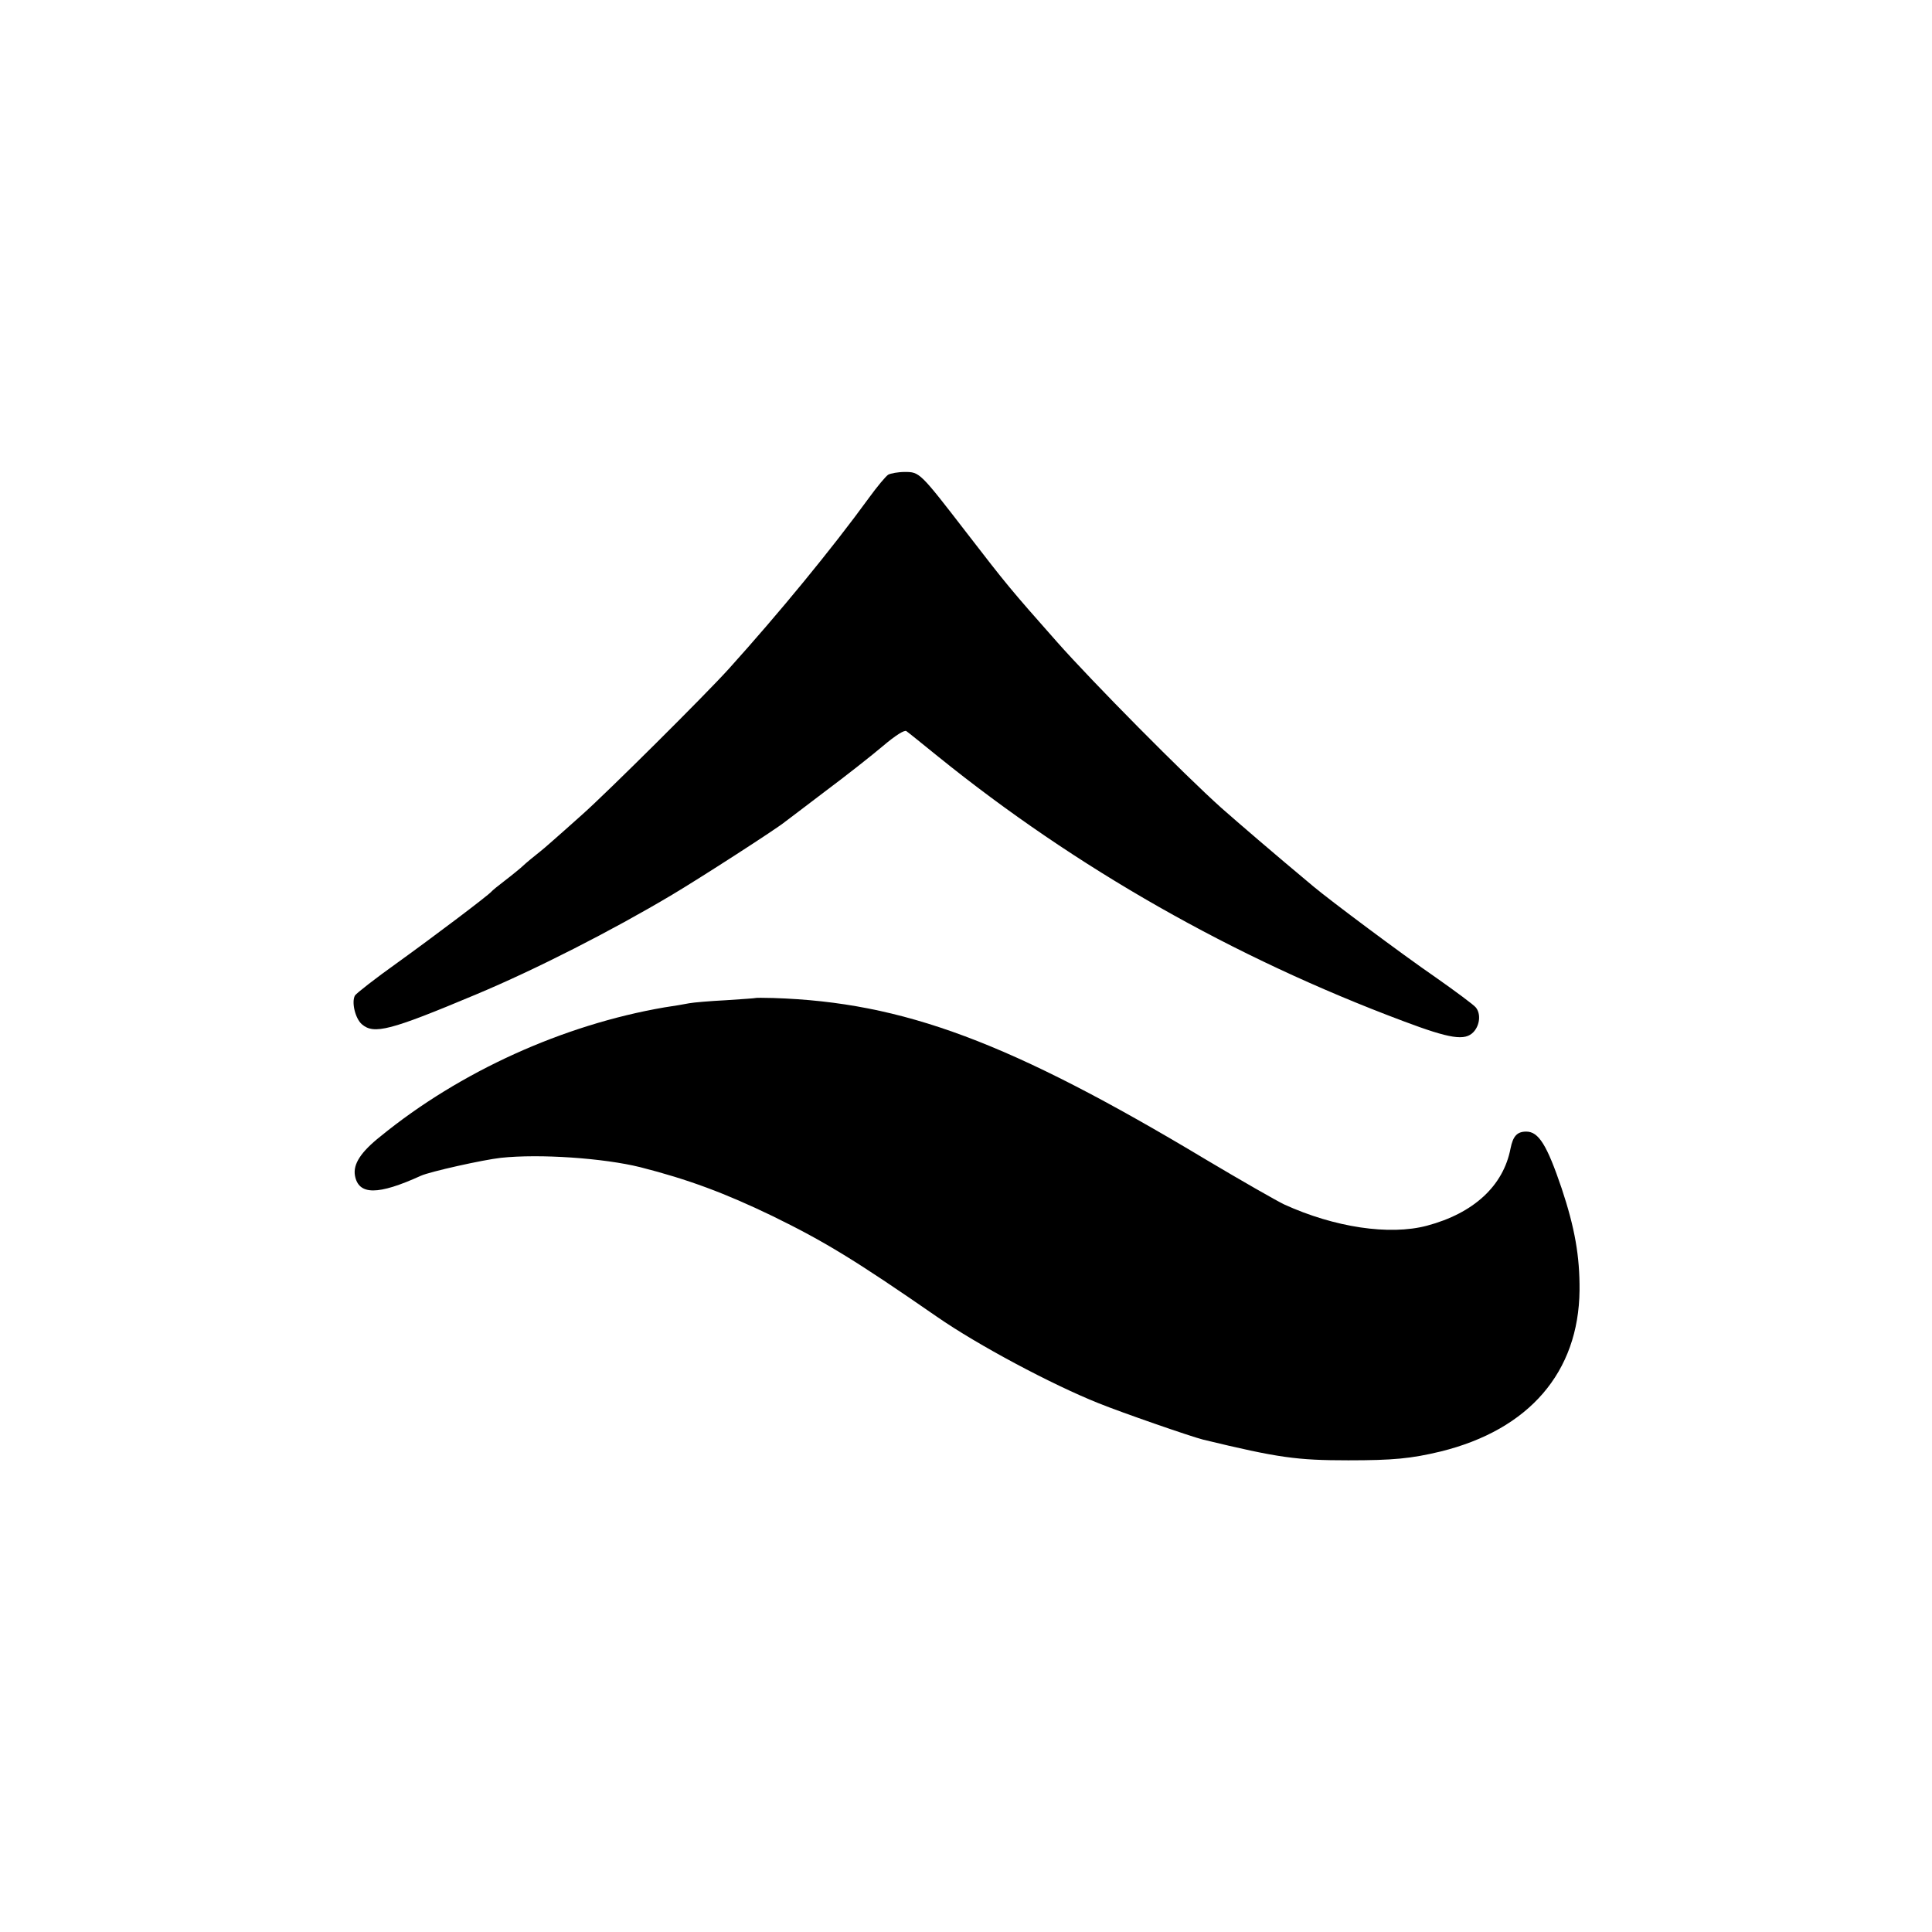 <?xml version="1.0" standalone="no"?>
<!DOCTYPE svg PUBLIC "-//W3C//DTD SVG 20010904//EN"
 "http://www.w3.org/TR/2001/REC-SVG-20010904/DTD/svg10.dtd">
<svg version="1.0" xmlns="http://www.w3.org/2000/svg"
 width="700pt" height="700pt" viewBox="0 0 700 700"
 preserveAspectRatio="xMidYMid meet">
<g transform="translate(0,700) scale(0.1,-0.1)"
fill="#000000" stroke="none">
<path d="M3218 5280 c-9 -6 -40 -43 -69 -83 -136 -187 -326 -418 -509 -621
-87 -96 -437 -444 -529 -526 -46 -41 -94 -84 -107 -95 -12 -11 -41 -36 -64
-54 -24 -19 -48 -40 -54 -46 -6 -5 -31 -26 -56 -45 -25 -19 -47 -37 -50 -41
-12 -14 -208 -162 -340 -257 -80 -57 -149 -111 -154 -119 -13 -24 1 -83 25
-104 44 -38 102 -23 414 108 215 90 490 230 710 361 96 57 382 241 410 265 6
4 71 54 145 110 75 56 169 130 209 164 46 39 78 59 85 54 6 -4 58 -46 116 -93
499 -403 1068 -727 1685 -958 170 -64 223 -72 254 -39 23 25 27 66 8 89 -7 9
-73 58 -147 110 -122 84 -380 277 -441 328 -151 126 -268 227 -334 285 -135
121 -466 455 -596 602 -169 191 -182 207 -327 395 -169 219 -170 220 -224 220
-24 0 -51 -5 -60 -10z"/>
<path d="M2737 3384 c-1 -1 -49 -4 -107 -8 -58 -3 -117 -8 -133 -11 -15 -3
-55 -10 -90 -15 -366 -63 -740 -232 -1028 -467 -72 -57 -100 -101 -93 -142 13
-72 83 -72 239 -1 33 15 226 58 290 65 140 15 372 -1 505 -34 173 -44 307 -94
479 -177 188 -92 297 -158 596 -365 147 -102 415 -245 585 -313 84 -34 335
-121 379 -132 273 -66 340 -75 526 -75 162 0 227 6 335 32 320 79 500 287 503
584 1 123 -17 226 -65 370 -53 156 -83 205 -128 205 -33 0 -48 -16 -57 -61
-26 -136 -134 -235 -303 -280 -136 -36 -335 -6 -517 77 -29 14 -155 86 -281
161 -713 428 -1099 572 -1570 587 -35 1 -64 1 -65 0z"/>
</g>
</svg>
